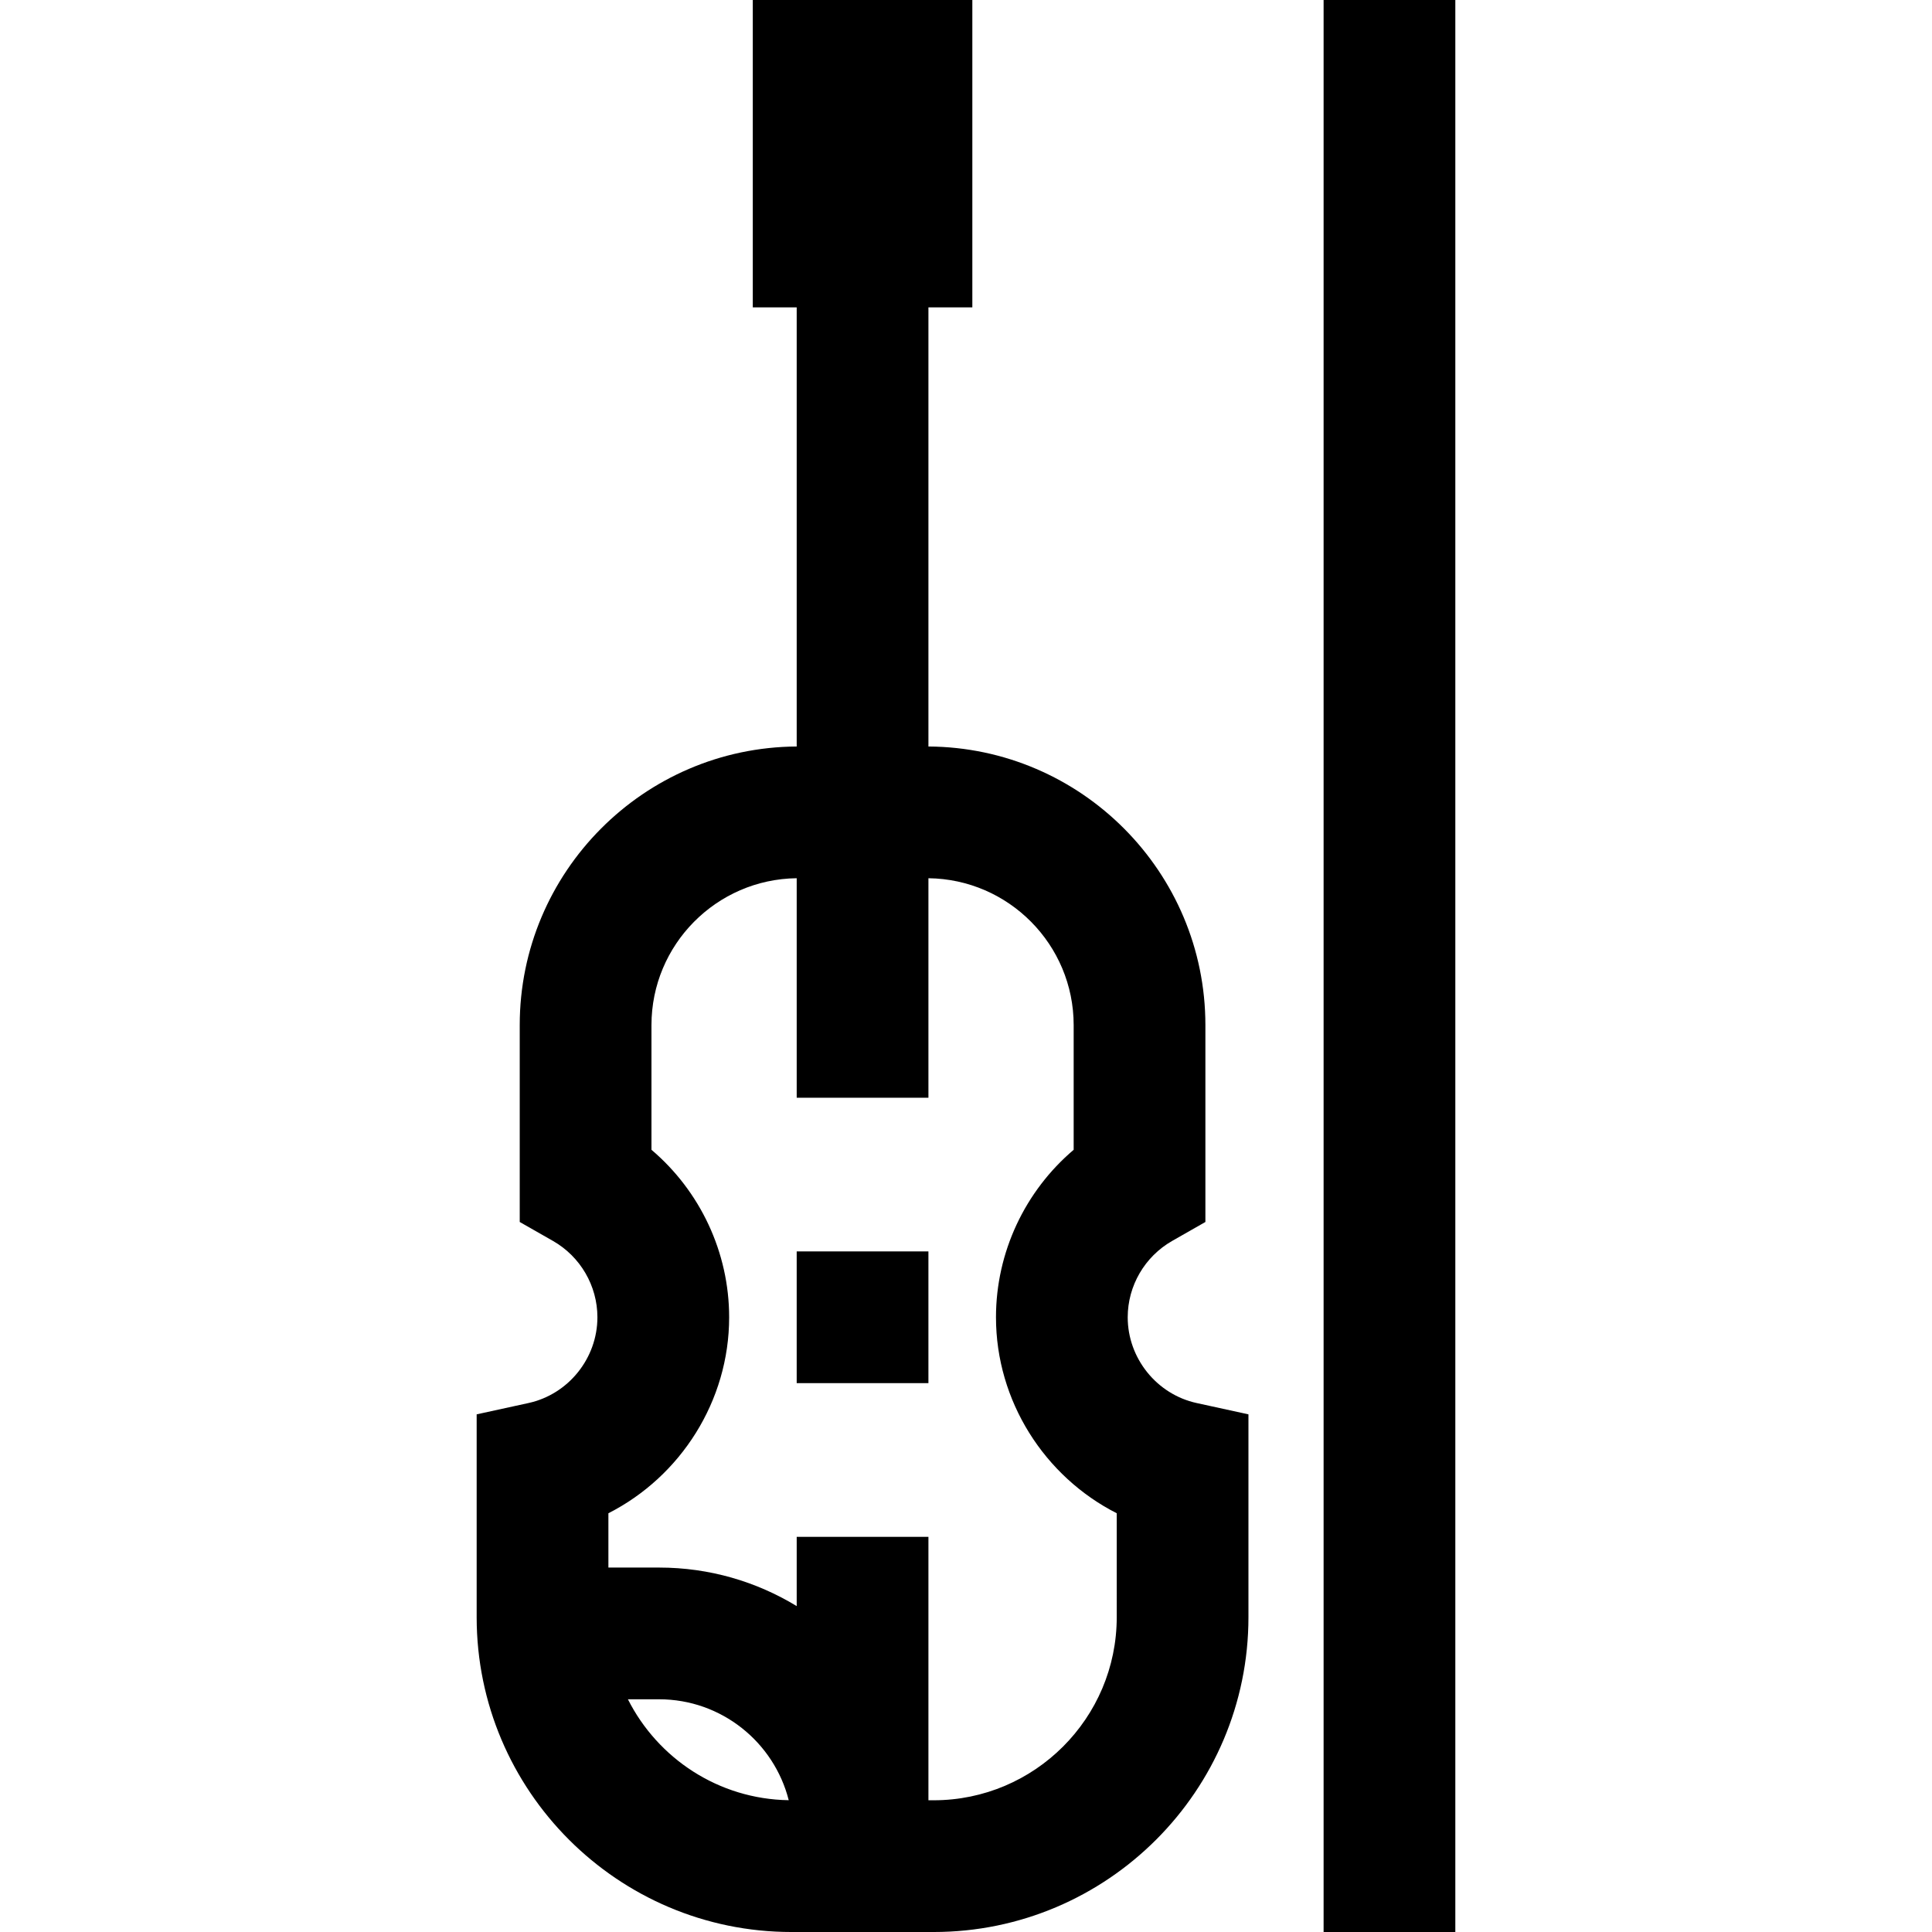 <?xml version="1.0" encoding="iso-8859-1"?>
<!-- Uploaded to: SVG Repo, www.svgrepo.com, Generator: SVG Repo Mixer Tools -->
<svg fill="#000000" version="1.1" id="Layer_1" xmlns="http://www.w3.org/2000/svg" xmlns:xlink="http://www.w3.org/1999/xlink" 
	 viewBox="0 0 512 512" xml:space="preserve">
<g>
	<g>
		<path d="M317.123,371.819c-10.584-2.313-18.268-11.871-18.268-22.728c0-8.336,4.514-16.087,11.778-20.231l8.809-5.021v-52.175
			c0-40.568-32.885-73.591-73.399-73.834V81.455h11.636V0h-58.182v81.455h11.636V197.83c-40.513,0.243-73.399,33.266-73.399,73.834
			v52.175l8.809,5.021c7.266,4.144,11.778,11.895,11.778,20.231c0,10.857-7.683,20.415-18.269,22.727l-13.731,2.998v53.752
			c0,46.004,37.428,83.433,83.433,83.433h37.666c46.004,0,83.433-37.428,83.433-83.433v-53.751L317.123,371.819z M166.405,450.327
			h8.254c16.543,0,30.473,11.394,34.362,26.745C190.398,476.793,174.292,465.976,166.405,450.327z M295.946,428.567
			c0,26.755-21.768,48.524-48.524,48.524h-1.379v-69.818h-34.909v18.359c-10.643-6.479-23.131-10.213-36.475-10.213h-13.427v-14.393
			c19.157-9.735,32-29.751,32-51.934c0-17.223-7.689-33.439-20.587-44.387v-33.042c0-21.319,17.225-38.683,38.49-38.925v58.171
			h34.909v-58.17c21.264,0.242,38.49,17.606,38.49,38.925v33.041c-12.898,10.946-20.587,27.164-20.587,44.387
			c0,22.184,12.843,42.199,32,51.934V428.567z"/>
	</g>
</g>
<g>
	<g>
		<rect x="211.132" y="331.636" width="34.909" height="34.909"/>
	</g>
</g>
<g>
	<g>
		<rect x="350.768" width="34.909" height="512"/>
	</g>
</g>
</svg>